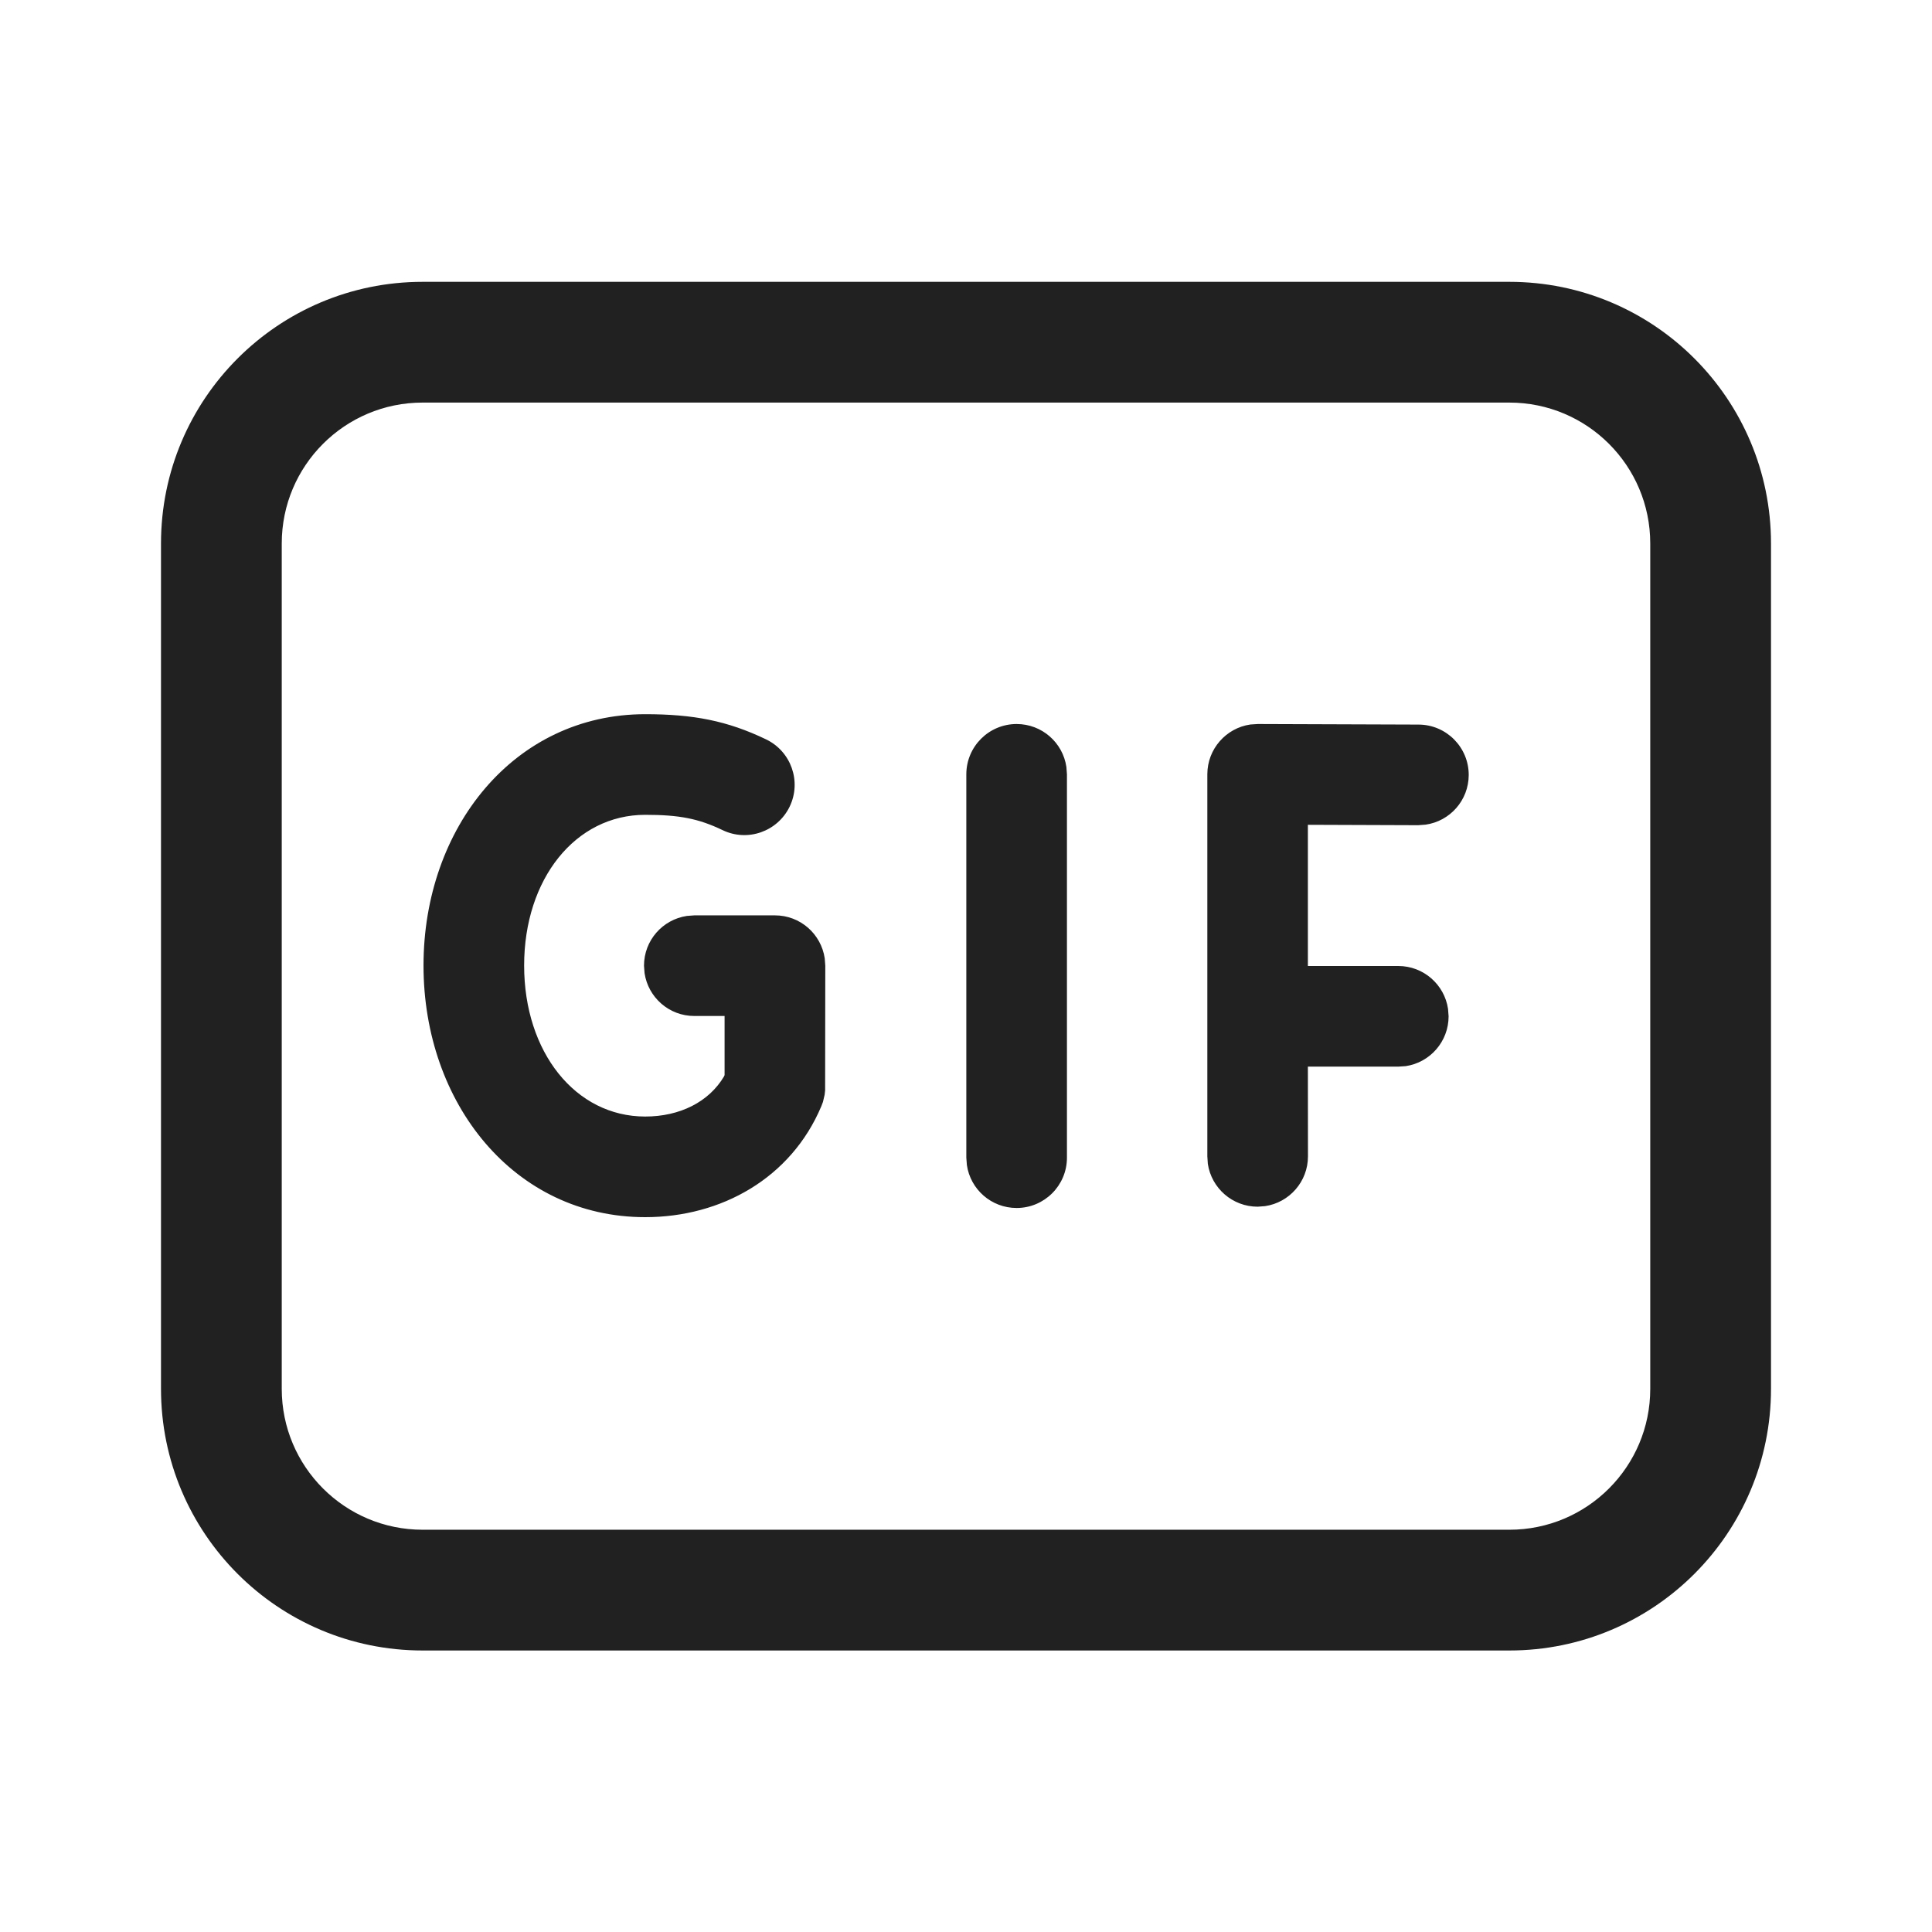 <?xml version="1.0" encoding="UTF-8"?>
<svg width="800px" height="800px" viewBox="0 0 24 24" version="1.1" xmlns="http://www.w3.org/2000/svg" xmlns:xlink="http://www.w3.org/1999/xlink">
    <!-- Uploaded to: SVG Repo, www.svgrepo.com, Generator: SVG Repo Mixer Tools -->
    <title>ic_fluent_gif_24_regular</title>
    <desc>Created with Sketch.</desc>
    <g id="🔍-Product-Icons" stroke="none" stroke-width="1" fill="none" fill-rule="evenodd">
        <g id="ic_fluent_gif_24_regular" fill="#212121" fill-rule="nonzero">
            <path d="M18.75,3.501 C20.545,3.501 22,4.956 22,6.751 L22,17.253 C22,19.048 20.545,20.503 18.75,20.503 L5.25,20.503 C3.455,20.503 2,19.048 2,17.253 L2,6.751 C2,4.956 3.455,3.501 5.25,3.501 L18.75,3.501 Z M18.75,5.001 L5.25,5.001 C4.284,5.001 3.5,5.784 3.5,6.751 L3.5,17.253 C3.5,18.22 4.284,19.003 5.25,19.003 L18.75,19.003 C19.716,19.003 20.5,18.22 20.5,17.253 L20.5,6.751 C20.5,5.784 19.716,5.001 18.75,5.001 Z M8.015,8.872 C8.611,8.872 9.034,8.953 9.517,9.185 C9.828,9.335 9.959,9.708 9.81,10.019 C9.66,10.33 9.287,10.462 8.976,10.312 C8.676,10.168 8.436,10.122 8.015,10.122 C7.148,10.122 6.511,10.918 6.511,11.994 C6.511,13.071 7.149,13.87 8.015,13.87 C8.443,13.87 8.806,13.69 8.995,13.37 L9.001,13.355 L9.001,12.621 L8.625,12.621 C8.311,12.621 8.052,12.39 8.007,12.089 L8,11.996 C8,11.682 8.231,11.423 8.533,11.378 L8.625,11.371 L9.627,11.371 C9.941,11.371 10.2,11.602 10.245,11.904 L10.252,11.996 L10.25,13.544 L10.25,13.544 L10.244,13.599 L10.244,13.599 L10.223,13.689 L10.223,13.689 L10.202,13.744 C9.826,14.634 8.962,15.12 8.015,15.12 C6.389,15.12 5.261,13.708 5.261,11.994 C5.261,10.282 6.388,8.872 8.015,8.872 Z M12.629,8.994 C12.943,8.994 13.203,9.225 13.247,9.527 L13.254,9.619 L13.254,14.381 C13.254,14.726 12.974,15.006 12.629,15.006 C12.315,15.006 12.055,14.775 12.011,14.473 L12.004,14.381 L12.004,9.619 C12.004,9.274 12.284,8.994 12.629,8.994 Z M15.625,8.994 L17.622,9.001 C17.967,9.002 18.246,9.283 18.245,9.628 C18.244,9.942 18.012,10.201 17.71,10.244 L17.618,10.251 L16.247,10.246 L16.247,12 L17.37,12 C17.684,12 17.944,12.232 17.988,12.533 L17.995,12.625 C17.995,12.939 17.764,13.199 17.462,13.244 L17.37,13.25 L16.247,13.25 L16.248,14.365 C16.248,14.679 16.016,14.939 15.715,14.983 L15.623,14.99 C15.309,14.99 15.049,14.759 15.004,14.457 L14.998,14.365 L14.998,9.617 C14.999,9.303 15.231,9.044 15.532,9 L15.625,8.994 Z" id="🎨-Color">
</path>
        </g>
    </g>
</svg>